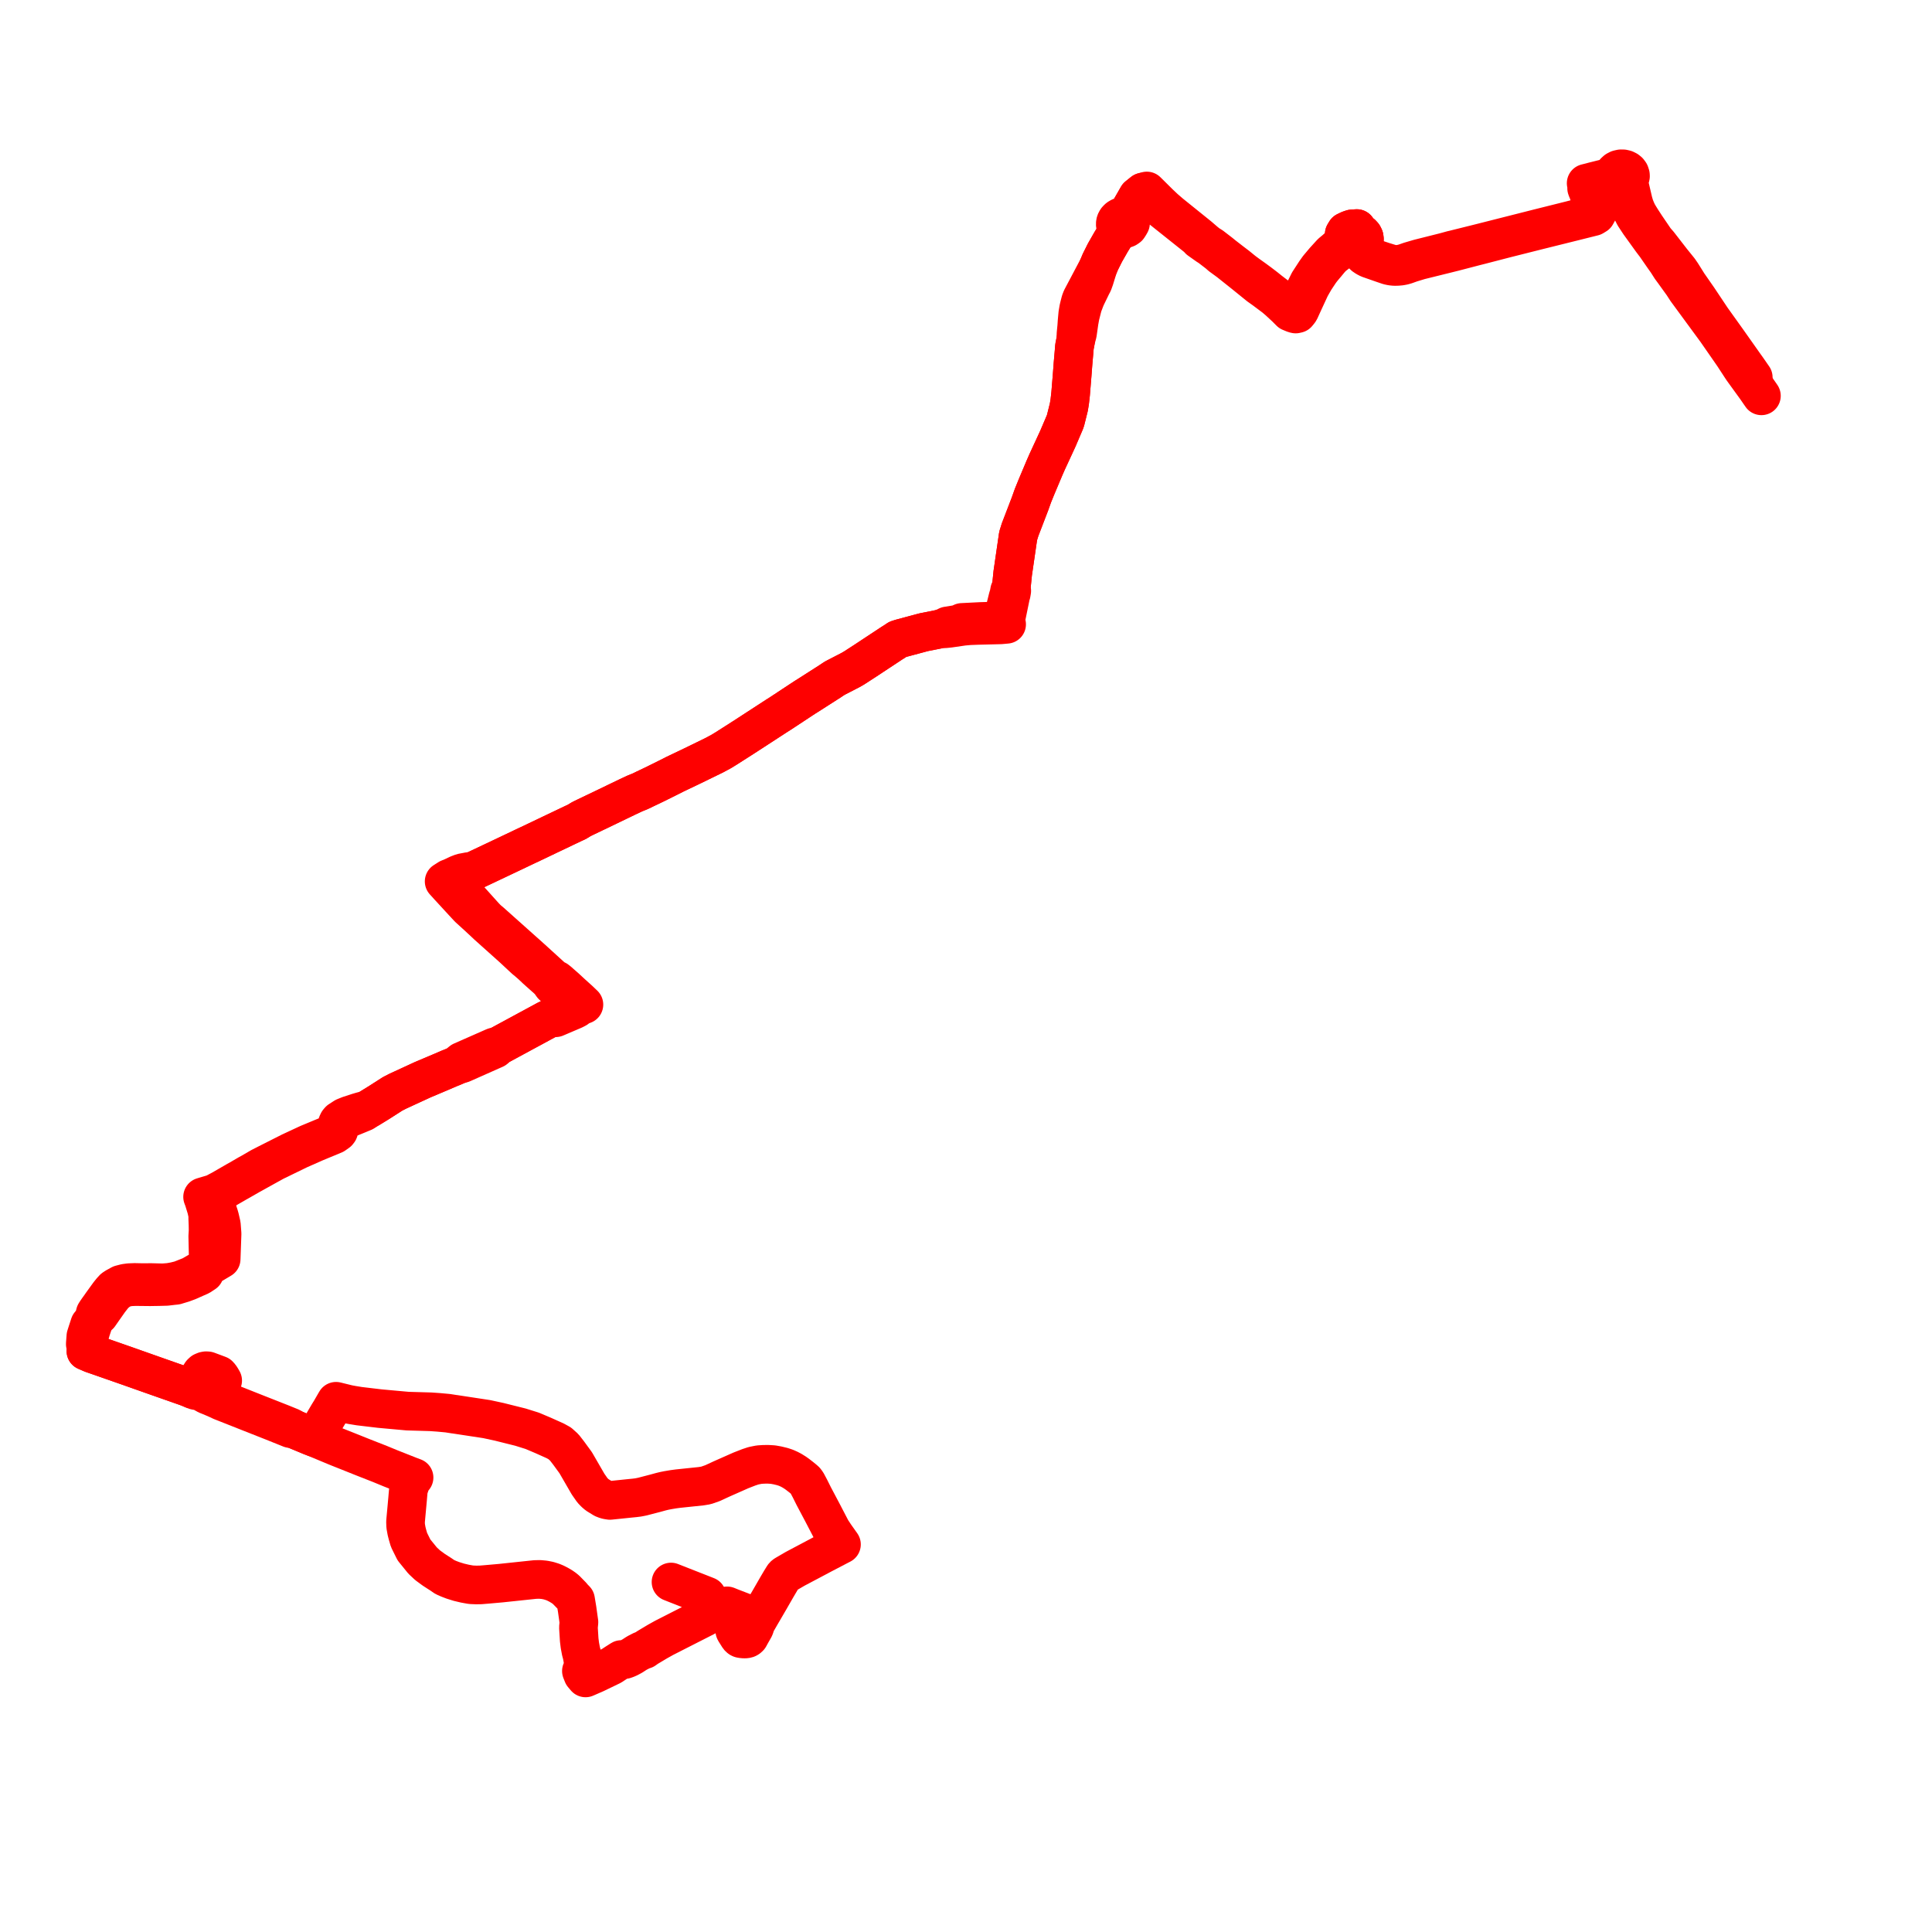     
<svg width="453.041" height="453.041" version="1.1"
     xmlns="http://www.w3.org/2000/svg">

  <title>Plan de ligne</title>
  <desc>Du 2022-12-01 au 9999-01-01</desc>

<path d='M 170.503 376.562 L 171.465 376.951 L 173.994 377.925 L 174.381 378.074 L 174.232 378.337 L 174.052 378.652 L 173.896 378.927 L 173.737 379.206 L 173.617 379.415 L 173.547 379.55 L 173.325 379.934 L 173.287 380.001 L 172.854 380.771 L 172.573 381.269 L 172.464 381.468 L 172.358 381.661 L 172.298 381.835 L 172.272 382.021 L 172.268 382.168 L 172.273 382.267 L 172.294 382.383 L 172.374 382.554 L 172.483 382.726 L 173.213 383.882 L 173.354 384.038 L 173.496 384.151 L 173.639 384.223 L 173.863 384.276 L 174.072 384.297 L 174.31 384.322 L 174.446 384.329 L 174.597 384.331 L 174.661 384.331 L 174.743 384.328 L 174.915 384.317 L 175.114 384.281 L 175.256 384.232 L 175.447 384.122 L 175.694 383.892 L 176.098 383.156 L 176.232 382.919 L 176.846 381.841 L 176.898 381.735 L 176.948 381.625 L 177.006 381.468 L 177.055 381.312 L 177.165 380.873 L 177.195 380.778 L 177.246 380.677 L 177.812 379.693 L 178.208 379.005 L 178.295 378.854 L 178.452 378.582 L 178.505 378.491 L 178.805 377.982 L 178.893 377.831 L 179.023 377.608 L 179.675 376.488 L 180.18 375.62 L 180.359 375.312 L 180.476 375.112 L 180.946 374.295 L 181.093 374.04 L 181.126 373.982 L 182.184 372.143 L 183.07 370.639 L 183.702 369.62 L 183.799 369.493 L 183.942 369.363 L 184.103 369.251 L 184.263 369.154 L 185.108 368.662 L 186.484 367.863 L 188.277 366.913 L 188.917 366.574 L 189.434 366.3 L 189.877 366.066 L 190.221 365.884 L 192.033 364.923 L 192.65 364.592 L 192.885 364.469 L 196.344 362.664 L 197.32 362.157 L 196.503 361.003 L 196.442 360.916 L 196.383 360.834 L 195.907 360.161 L 195.776 359.975 L 194.968 358.746 L 194.605 358.048 L 192.83 354.638 L 190.823 350.846 L 189.919 349.034 L 189.327 347.92 L 189.177 347.641 L 188.833 347.193 L 188.44 346.85 L 187.886 346.399 L 186.981 345.699 L 186.46 345.329 L 185.676 344.843 L 185.027 344.503 L 184.304 344.183 L 183.462 343.905 L 182.302 343.624 L 181.251 343.436 L 180.174 343.371 L 179.647 343.374 L 179.124 343.376 L 178.019 343.446 L 176.714 343.703 L 175.578 344.079 L 173.721 344.805 L 171.319 345.869 L 170.799 346.099 L 170.575 346.198 L 170.033 346.438 L 169.911 346.492 L 169.788 346.546 L 169.206 346.804 L 167.102 347.778 L 165.573 348.315 L 164.42 348.506 L 159 349.073 L 157.898 349.219 L 156.57 349.443 L 156.348 349.488 L 155.751 349.607 L 155.743 349.608 L 155.416 349.688 L 154.975 349.795 L 154.835 349.833 L 154.531 349.917 L 153.632 350.163 L 151.177 350.801 L 150.591 350.953 L 149.64 351.14 L 148.767 351.248 L 147.713 351.351 L 146.308 351.497 L 144.183 351.717 L 143.03 351.836 L 142.489 351.75 L 142.081 351.656 L 141.471 351.419 L 141.054 351.162 L 140.688 350.936 L 140.029 350.53 L 139.49 350.067 L 138.909 349.462 L 137.898 348.013 L 134.992 342.989 L 134.235 341.953 L 133.332 340.716 L 132.316 339.407 L 131.264 338.459 L 130.185 337.864 L 127.312 336.577 L 126.454 336.214 L 124.816 335.521 L 122.35 334.748 L 122.063 334.657 L 117.027 333.399 L 114.127 332.773 L 113.727 332.712 L 110.548 332.228 L 106.706 331.642 L 106.498 331.62 L 105.001 331.385 L 102.9 331.191 L 100.982 331.055 L 95.595 330.9 L 90.056 330.398 L 89.1 330.311 L 84.245 329.734 L 82.577 329.461 L 81.639 329.288 L 79.869 328.853 L 78.796 328.589 L 78.526 329.05 L 78.098 329.79 L 77.489 330.843 L 77.27 331.188 L 77.002 331.621 L 76.067 333.213 L 75.744 333.774 L 75.527 334.151 L 74.822 335.415 L 74.548 335.907 L 74.386 336.197 L 74.218 336.504 L 73.856 337.14 L 72.916 336.774 L 68.991 335.138 L 68.263 334.691 L 66.598 334.014 L 66.08 333.803 L 63.781 332.897 L 59.463 331.196 L 58.866 330.959 L 52.049 328.251 L 51.386 327.948 L 51.264 327.799 L 51.162 327.667 L 51.049 327.429 L 50.968 327.062 L 50.943 326.856 L 50.927 326.559 L 50.943 326.291 L 50.947 326.21 L 51.742 324.66 L 51.779 324.588 L 51.978 324.199 L 52.217 323.733 L 51.912 323.205 L 51.638 322.783 L 51.317 322.426 L 49.676 321.812 L 48.71 321.451 L 48.325 321.424 L 47.982 321.487 L 47.526 321.678 L 47.252 321.936 L 47.204 321.981 L 46.994 322.31 L 46.71 322.821 L 46.262 323.626 L 45.746 324.31 L 45.488 324.651 L 45.345 324.841 L 44.842 325.651 L 44.138 325.358 L 43.576 325.153 L 43.341 325.07 L 42.833 324.892 L 38.008 323.197 L 36.263 322.583 L 35.775 322.411 L 32.976 321.421 L 32.544 321.269 L 31.306 320.831 L 31.032 320.733 L 29.944 320.349 L 28.244 319.755 L 27.796 319.598 L 24.584 318.476 L 24.172 318.329 L 24.016 318.274 L 22.754 317.837 L 21.589 317.433 L 20.143 316.81 L 20.247 315.571 L 20.488 315.236 L 20.562 315.133 L 20.607 314.862 L 20.746 314.223 L 20.799 313.979 L 20.912 313.52 L 21.077 312.834 L 21.348 311.893 L 21.721 310.769 L 21.978 310.071 L 21.935 309.51 L 22.959 308.658 L 23.278 308.391 L 24.176 307.104 L 24.417 306.761 L 25.64 305.021 L 26.57 303.826 L 26.924 303.464 L 27.277 303.105 L 28.251 302.42 L 29.215 301.995 L 30.404 301.754 L 31.772 301.698 L 34.205 301.723 L 35.212 301.734 L 36.167 301.717 L 37.192 301.703 L 39.049 301.65 L 40.516 301.476 L 41.238 301.403 L 42.932 300.89 L 44.133 300.446 L 45.716 299.742 L 46.913 299.217 L 47.432 298.872 L 47.952 298.527 L 48.554 297.213 L 50.083 296.302 L 50.93 295.797 L 51.863 295.241 L 52.006 291.249 L 52.076 289.307 L 51.914 287.214 L 51.55 285.637 L 51.362 284.963 L 51.085 284.142 L 50.628 282.069 L 50.172 280.753 L 50.014 280.397 L 52.22 279.251 L 55.571 277.316 L 56.033 277.061 L 57.478 276.233 L 58.648 275.562 L 59.111 275.311 L 61.371 274.052 L 64.387 272.384 L 70.093 269.609 L 73.937 267.911 L 78.379 266.068 L 79.217 265.475 L 79.417 265.213 L 79.509 264.948 L 79.506 263.759 L 79.599 263.377 L 79.691 263.24 L 79.783 263.103 L 80.096 262.924 L 80.378 262.793 L 80.494 262.745 L 84.035 261.296 L 85.295 260.773 L 85.997 260.288 L 86.694 259.886 L 88.878 258.544 L 92.062 256.504 L 93.254 255.892 L 94.35 255.386 L 99.1 253.195 L 101.029 252.38 L 102.602 251.715 L 103.787 251.213 L 105.252 250.579 L 105.849 250.341 L 106.251 250.177 L 107.106 249.806 L 107.573 249.603 L 108.204 249.475 L 108.518 249.35 L 114.244 246.808 L 116.06 246.002 L 116.195 245.893 L 116.281 245.697 L 116.402 245.465 L 117.195 245.093 L 119.724 243.725 L 128.092 239.196 L 128.713 238.896 L 129.072 238.752 L 129.578 238.579 L 130.302 238.656 L 134.084 237.041 L 134.615 236.814 L 134.794 236.719 L 135.013 236.607 L 135.219 236.495 L 135.425 236.152 L 136.036 235.915 L 136.172 235.862 L 136.925 235.57 L 136.33 235.001 L 135.861 234.552 L 134.083 232.947 L 132.631 231.604 L 131.322 230.456 L 131.138 230.284 L 130.531 229.797 L 130.008 229.564 L 129.558 229.234 L 129.474 229.158 L 129.254 228.957 L 126.319 226.283 L 126.099 226.09 L 125.969 225.962 L 125.584 225.614 L 124.67 224.782 L 124.305 224.454 L 120.559 221.108 L 116.756 217.713 L 114.988 216.134 L 114.856 216.029 L 114.665 215.881 L 114.158 215.42 L 113.579 214.815 L 111.239 212.21 L 111.121 212.078 L 106.717 207.203 L 106.568 207.04 L 106.008 206.597 L 106.572 206.338 L 106.75 206.24 L 109.312 205.031 L 110.124 204.647 L 110.871 204.296 L 111.327 204.079 L 112.563 203.497 L 113.433 203.088 L 118.486 200.695 L 123.728 198.202 L 124.187 197.996 L 124.68 197.758 L 128.791 195.793 L 134.541 193.054 L 135.235 192.74 L 136.342 192.067 L 137.526 191.491 L 139.43 190.58 L 139.757 190.424 L 140.058 190.285 L 147.067 186.904 L 148.935 186.031 L 149.921 185.638 L 150.145 185.536 L 150.515 185.369 L 151.141 185.058 L 152.796 184.272 L 153.773 183.799 L 155.218 183.082 L 156.435 182.477 L 157.841 181.774 L 158.229 181.571 L 161.601 179.963 L 162.542 179.508 L 167.518 177.082 L 168.323 176.646 L 169.212 176.166 L 170.296 175.499 L 172.664 173.989 L 174.223 172.992 L 175.696 172.038 L 182.144 167.846 L 182.833 167.415 L 183.604 166.909 L 186.027 165.31 L 187.988 164.017 L 188.835 163.462 L 189.134 163.283 L 194.66 159.747 L 195.357 159.28 L 195.788 159.005 L 196.097 158.845 L 199.365 157.157 L 200.196 156.687 L 202.675 155.084 L 207.578 151.849 L 208.352 151.339 L 209.113 150.836 L 209.823 150.39 L 210.509 149.929 L 211.155 149.719 L 211.234 149.696 L 211.359 149.66 L 216.615 148.25 L 219.873 147.608 L 220.105 147.547 L 220.637 147.432 L 221.554 147.442 L 222.669 147.326 L 225.875 146.86 L 227.35 146.729 L 229.328 146.655 L 232.527 146.576 L 234.082 146.537 L 234.296 146.531 L 234.576 146.523 L 234.669 146.52 L 236.047 146.395 L 235.813 145.839 L 235.69 145.547 L 236.012 144.458 L 236.025 144.398 L 236.51 142.039 L 236.855 140.36 L 236.894 140.18 L 236.787 139.612 L 237.129 139.246 L 237.249 138.543 L 237.134 137.823 L 237.478 134.397 L 237.565 133.809 L 238.705 125.963 L 238.739 125.699 L 238.806 125.485 L 238.941 125.051 L 239.031 124.763 L 239.226 124.137 L 239.303 123.944 L 239.383 123.738 L 240.655 120.426 L 241.546 118.106 L 242.222 116.209 L 242.764 114.877 L 243.07 114.124 L 243.423 113.286 L 244.716 110.219 L 244.891 109.8 L 245.211 109.069 L 245.562 108.271 L 247.804 103.424 L 247.89 103.239 L 247.971 103.058 L 248.074 102.832 L 248.16 102.634 L 249.02 100.623 L 249.708 99.013 L 249.866 98.551 L 250.633 95.482 L 250.846 94.186 L 251.051 92.364 L 251.182 90.761 L 251.411 87.969 L 251.48 87.056 L 251.588 85.628 L 251.609 85.349 L 251.768 83.511 L 251.883 82.179 L 251.911 81.82 L 251.953 81.283 L 252.101 80.554 L 252.135 80.347 L 252.215 79.94 L 252.281 79.6 L 252.657 78.207 L 252.924 76.337 L 253.042 75.492 L 253.257 74.306 L 253.296 74.086 L 253.675 72.591 L 253.925 71.611 L 254.209 70.894 L 254.281 70.69 L 254.635 69.781 L 254.877 69.282 L 255.02 68.988 L 255.672 67.646 L 256.033 66.902 L 256.311 66.39 L 256.663 65.41 L 257.534 62.58 L 258.035 61.388 L 258.774 59.91 L 259.113 59.233 L 260.544 56.728 L 261.713 54.825 L 261.799 54.661 L 262.346 53.738 L 263.232 53.747 L 263.627 53.699 L 263.931 53.616 L 264.179 53.514 L 264.541 53.262 L 264.839 52.809 L 265.097 52.355 L 265.119 51.867 L 265.064 51.407 L 264.898 51.131 L 264.716 50.92 L 264.136 50.655 L 264.605 49.851 L 264.728 49.636 L 266.709 46.182 L 266.79 46.042 L 268.044 45.032 L 268.868 46.071 L 269.573 46.77 L 270.526 47.572 L 270.984 47.956 L 271.163 48.107 L 272.036 48.802 L 279.78 54.974 L 280.39 55.46 L 280.771 55.763 L 281.215 56.254 L 283.183 57.646 L 283.551 57.855 L 284.055 58.243 L 285.129 59.069 L 285.659 59.476 L 286.284 60.029 L 287.353 60.811 L 288.128 61.377 L 289.063 62.121 L 289.903 62.79 L 291.7 64.22 L 295.076 66.953 L 295.206 67.059 L 296.483 67.967 L 298.889 69.77 L 299.906 70.647 L 301.214 71.861 L 301.292 71.934 L 301.46 72.084 L 302.087 72.714 L 302.535 73.163 L 303.51 73.561 L 303.766 73.619 L 303.831 73.634 L 304.225 73.542 L 304.627 73.053 L 304.791 72.808 L 305.711 70.794 L 307.3 67.363 L 308.322 65.575 L 308.88 64.734 L 309.524 63.765 L 309.988 63.144 L 310.561 62.457 L 310.994 61.944 L 311.295 61.581 L 311.562 61.258 L 311.906 60.843 L 312.407 60.307 L 312.535 60.17 L 313.401 59.503 L 313.669 59.297 L 314.093 59.022 L 314.894 58.451 L 315.139 58.291 L 316.334 57.708 L 316.791 57.52 L 317.177 57.675 L 317.658 57.767 L 318.249 57.75 L 318.811 57.594 L 319.296 57.312 L 319.489 57.14 L 319.651 56.948 L 319.87 56.53 L 319.949 56.079 L 319.883 55.628 L 319.675 55.206 L 319.363 54.862 L 318.958 54.594 L 318.486 54.419 L 318.085 54.353 L 318.164 53.596 L 317.289 53.656 L 317.041 53.672 L 316.404 53.888 L 315.583 54.278 L 315.446 54.504 L 315.217 54.885 L 315.528 55.013 L 315.999 55.348 L 315.839 55.786 L 315.824 56.244 L 315.984 56.745 L 316.316 57.183 L 316.791 57.52 L 317.177 57.675 L 317.658 57.767 L 318.466 58.401 L 318.835 58.802 L 318.971 58.952 L 319.414 59.552 L 319.864 60.012 L 320.368 60.351 L 320.95 60.654 L 324.16 61.776 L 325.601 62.266 L 326.288 62.411 L 327.011 62.486 L 327.704 62.469 L 328.402 62.409 L 329.077 62.284 L 329.693 62.106 L 330.85 61.69 L 332.916 61.063 L 336.621 60.146 L 339.508 59.431 L 340.667 59.141 L 340.841 59.099 L 345.753 57.82 L 346.394 57.657 L 347.159 57.463 L 353.021 55.945 L 357.319 54.862 L 360.749 53.998 L 368.554 52.059 L 373.633 50.79 L 374.273 50.403 L 374.605 49.803 L 374.672 49.688 L 374.731 49.51 L 374.721 49.309 L 374.644 48.997 L 374.427 48.419 L 374.118 47.594 L 373.458 45.863 L 373.027 44.73 L 372.975 44.605 L 372.943 44.506 L 372.777 43.942 L 372.209 43.664 L 373.594 43.381 L 377.462 42.421 L 378.229 42.252 L 378.624 42.172 L 379.05 42.56 L 379.549 42.804 L 380.06 42.937 L 380.351 43.492 L 380.414 43.616 L 380.867 44.772 L 381.449 46.646 L 381.702 47.264 L 382.311 48.765 L 383.266 50.622 L 384.413 52.363 L 387.282 56.345 L 387.913 57.178 L 388.125 57.444 L 388.976 58.672 L 390.164 60.387 L 390.886 61.4 L 391.797 62.831 L 392.16 63.324 L 392.409 63.662 L 393.213 64.776 L 393.946 65.793 L 394.58 66.672 L 394.739 66.916 L 395.392 67.921 L 395.483 68.061 L 402.429 77.525 L 406.435 83.293 L 407.693 85.223 L 408.121 85.88 L 408.196 85.995 L 408.639 86.661 L 410.292 88.944 L 411.786 91.005 L 412.105 91.466 L 413.041 92.818' fill='transparent' stroke='#FE0000' stroke-linecap='round' stroke-linejoin='round' stroke-width='9.061'/><path d='M 411.126 88.48 L 410.008 86.87 L 409.614 86.304 L 409.106 85.596 L 404.932 79.688 L 401.385 74.733 L 399.805 72.364 L 398.224 69.995 L 396.642 67.719 L 396.558 67.598 L 396.151 67.015 L 395.893 66.646 L 395.163 65.481 L 394.503 64.428 L 394.336 64.162 L 393.754 63.319 L 391.98 61.121 L 389.904 58.442 L 389.071 57.367 L 388.97 57.237 L 388.162 56.316 L 385.934 53.044 L 384.965 51.555 L 384.451 50.724 L 384.002 49.967 L 383.645 49.182 L 383.289 48.297 L 382.996 47.286 L 382.513 45.225 L 382.326 44.424 L 382.054 43.257 L 382.035 43.118 L 381.922 42.285 L 382.156 41.948 L 382.276 41.598 L 382.34 41.315 L 382.323 41.034 L 382.167 40.571 L 381.893 40.198 L 381.564 39.929 L 381.127 39.712 L 380.612 39.589 L 380.073 39.583 L 379.766 39.654 L 379.478 39.721 L 379.015 39.964 L 378.642 40.307 L 378.453 40.618 L 378.342 40.947 L 378.293 41.221 L 377.167 41.657 L 373.706 42.52 L 373.485 42.579 L 373.349 42.623 L 371.943 42.976 L 372.209 43.664 L 372.055 44.141 L 372.249 44.661 L 372.301 44.756 L 373.826 48.978 L 373.811 49.306 L 373.676 49.661 L 373.402 50.079 L 372.902 50.469 L 371.194 50.888 L 369.745 51.268 L 368.404 51.62 L 360.597 53.571 L 346.996 57.015 L 346.509 57.138 L 345.554 57.375 L 343.728 57.829 L 340.774 58.563 L 340.549 58.608 L 338.725 59.108 L 332.741 60.611 L 330.597 61.239 L 329.451 61.639 L 328.935 61.791 L 328.339 61.915 L 327.675 62 L 326.998 61.981 L 326.39 61.915 L 324.43 61.315 L 321.301 60.269 L 320.728 59.992 L 320.326 59.698 L 319.879 59.307 L 319.513 58.771 L 319.454 58.601 L 319.306 58.166 L 319.307 57.87 L 319.296 57.312 L 319.489 57.14 L 319.651 56.948 L 319.87 56.53 L 319.949 56.079 L 319.883 55.628 L 319.675 55.206 L 319.363 54.862 L 318.958 54.594 L 318.486 54.419 L 318.085 54.353 L 318.164 53.596 L 317.549 53.638 L 317.041 53.672 L 316.404 53.888 L 315.583 54.278 L 315.217 54.885 L 315.528 55.013 L 315.999 55.348 L 315.839 55.786 L 315.824 56.244 L 315.289 56.891 L 315.108 57.011 L 314.016 57.74 L 313.078 58.582 L 312.346 59.188 L 312.181 59.325 L 311.516 60.055 L 310.645 61.013 L 310.548 61.12 L 310.392 61.305 L 309.714 62.112 L 309.152 62.778 L 308.459 63.751 L 306.918 66.117 L 306.374 67.214 L 304.705 70.583 L 304.1 71.874 L 304.009 71.994 L 303.866 72.117 L 303.244 72.605 L 302.081 71.625 L 301.945 71.511 L 300.57 70.351 L 297.832 68.265 L 296.77 67.412 L 296.141 66.929 L 295.392 66.359 L 294.533 65.725 L 294.165 65.453 L 292.655 64.378 L 291.621 63.612 L 290.088 62.365 L 288.775 61.367 L 286.891 59.909 L 286.599 59.672 L 286.213 59.353 L 285.638 58.909 L 284.556 58.076 L 284.056 57.691 L 283.559 57.417 L 282.747 56.797 L 281.173 55.442 L 280.441 54.852 L 274.53 50.089 L 274.043 49.67 L 273.1 48.859 L 272.659 48.442 L 272.218 48.024 L 271.777 47.606 L 269.799 45.643 L 269.628 45.472 L 268.927 44.783 L 268.044 45.032 L 266.79 46.042 L 266.709 46.182 L 265.522 48.252 L 264.728 49.636 L 264.605 49.851 L 264.136 50.655 L 263.625 50.658 L 263.194 50.719 L 262.915 50.798 L 262.796 50.844 L 262.462 51.009 L 262.217 51.179 L 262.154 51.232 L 261.874 51.526 L 261.7 51.801 L 261.601 52.037 L 261.551 52.228 L 261.52 52.538 L 261.534 52.745 L 261.591 53.006 L 261.683 53.239 L 261.787 53.421 L 261.877 53.552 L 262.346 53.738 L 261.799 54.661 L 261.713 54.825 L 260.544 56.728 L 259.768 58.086 L 259.113 59.233 L 258.774 59.91 L 258.035 61.388 L 257.534 62.58 L 255.673 66.103 L 255.594 66.253 L 255.472 66.483 L 255.111 67.167 L 254.845 67.67 L 254.736 67.877 L 254.013 69.244 L 253.906 69.446 L 253.622 69.985 L 253.372 70.637 L 253.116 71.623 L 252.919 72.447 L 252.728 73.588 L 252.64 74.55 L 252.559 75.45 L 252.482 76.584 L 252.317 78.28 L 252.281 79.6 L 252.215 79.94 L 252.135 80.347 L 252.101 80.554 L 251.953 81.283 L 251.911 81.82 L 251.883 82.179 L 251.768 83.511 L 251.609 85.349 L 251.588 85.628 L 251.48 87.056 L 251.411 87.969 L 251.182 90.761 L 251.051 92.364 L 250.846 94.186 L 250.633 95.482 L 249.866 98.551 L 249.708 99.013 L 248.16 102.634 L 248.074 102.832 L 247.971 103.058 L 247.89 103.239 L 247.804 103.424 L 247.421 104.252 L 245.562 108.271 L 245.211 109.069 L 244.891 109.8 L 244.716 110.219 L 243.423 113.286 L 243.07 114.124 L 242.764 114.877 L 242.222 116.209 L 241.546 118.106 L 239.383 123.738 L 239.303 123.944 L 239.226 124.137 L 239.031 124.763 L 238.941 125.051 L 238.806 125.485 L 238.739 125.699 L 238.705 125.963 L 237.565 133.809 L 237.478 134.397 L 237.31 136.061 L 237.134 137.823 L 236.747 138.503 L 236.623 139.171 L 236.787 139.612 L 236.389 140.007 L 236.318 140.274 L 235.645 142.995 L 235.348 144.196 L 235.325 144.287 L 235.306 144.367 L 235.69 145.547 L 234.934 145.585 L 234.397 145.611 L 234.321 145.613 L 229.984 145.731 L 227.313 145.866 L 225.573 145.954 L 224.75 146.347 L 222.456 146.729 L 222.145 146.772 L 221.543 147.073 L 221.337 147.151 L 220.637 147.432 L 220.105 147.547 L 219.873 147.608 L 216.615 148.25 L 215.645 148.51 L 211.359 149.66 L 211.234 149.696 L 211.155 149.719 L 210.509 149.929 L 209.823 150.39 L 209.113 150.836 L 208.352 151.339 L 202.675 155.084 L 200.196 156.687 L 199.365 157.157 L 196.097 158.845 L 195.788 159.005 L 195.357 159.28 L 194.66 159.747 L 189.134 163.283 L 188.835 163.462 L 187.988 164.017 L 186.027 165.31 L 183.604 166.909 L 182.833 167.415 L 182.144 167.846 L 177.557 170.828 L 175.696 172.038 L 174.223 172.992 L 172.664 173.989 L 170.296 175.499 L 169.212 176.166 L 168.323 176.646 L 167.518 177.082 L 162.542 179.508 L 161.601 179.963 L 158.229 181.571 L 157.841 181.774 L 156.435 182.477 L 153.773 183.799 L 152.796 184.272 L 151.141 185.058 L 150.515 185.369 L 150.145 185.536 L 149.921 185.638 L 148.935 186.031 L 147.067 186.904 L 141.793 189.448 L 140.058 190.285 L 139.757 190.424 L 139.43 190.58 L 137.526 191.491 L 136.342 192.067 L 135.235 192.74 L 134.541 193.054 L 128.791 195.793 L 124.68 197.758 L 124.187 197.996 L 123.728 198.202 L 118.486 200.695 L 113.433 203.088 L 111.327 204.079 L 110.871 204.296 L 109.898 204.37 L 108.339 204.666 L 107.428 205.014 L 106.354 205.522 L 106.201 205.59 L 105.967 205.715 L 105.236 205.993 L 104.742 206.307 L 104.598 206.399 L 104.149 206.683 L 104.697 207.28 L 105.197 207.839 L 107.26 210.081 L 108.629 211.57 L 109.739 212.764 L 109.865 212.901 L 112.468 215.274 L 112.6 215.405 L 113.09 215.853 L 113.774 216.498 L 114.224 216.923 L 120.197 222.274 L 123.136 225.008 L 123.478 225.271 L 123.701 225.465 L 124.393 226.067 L 125.03 226.646 L 125.679 227.269 L 128.786 230.037 L 129.538 231.092 L 129.749 231.281 L 130.055 231.563 L 134.452 235.351 L 134.639 235.505 L 135.425 236.152 L 134.912 236.1 L 134.504 236.203 L 134.32 236.287 L 133.672 236.568 L 131.639 237.451 L 130.585 237.915 L 130.022 238.162 L 129.578 238.579 L 129.072 238.752 L 128.713 238.896 L 128.092 239.196 L 119.724 243.725 L 117.195 245.093 L 116.402 245.465 L 116.208 245.49 L 115.937 245.49 L 115.78 245.547 L 112.136 247.153 L 109.673 248.239 L 108.267 248.858 L 107.997 249.076 L 107.848 249.369 L 107.573 249.603 L 107.106 249.806 L 106.251 250.177 L 105.849 250.341 L 105.252 250.579 L 103.787 251.213 L 102.602 251.715 L 101.029 252.38 L 99.1 253.195 L 94.35 255.386 L 93.254 255.892 L 92.062 256.504 L 88.878 258.544 L 86.694 259.886 L 85.997 260.288 L 84.822 260.577 L 83.874 260.855 L 81.869 261.51 L 81.279 261.75 L 80.811 261.936 L 80.536 262.11 L 80.199 262.328 L 79.589 262.724 L 79.33 263.024 L 79.21 263.233 L 79.047 263.65 L 79.058 264.985 L 78.954 265.192 L 78.745 265.409 L 78.181 265.754 L 75.69 266.757 L 72.265 268.181 L 69.231 269.591 L 68.084 270.125 L 62.636 272.878 L 61.091 273.669 L 60.828 273.822 L 58.841 274.973 L 58.143 275.352 L 56.098 276.547 L 55.312 276.982 L 52.612 278.542 L 51.976 278.91 L 50.245 279.829 L 49.808 279.974 L 49.041 280.202 L 48.279 280.429 L 47.507 280.658 L 47.696 281.16 L 47.821 281.529 L 48.034 282.218 L 48.404 283.427 L 48.577 284.204 L 48.726 284.968 L 48.711 285.624 L 48.776 287.258 L 48.78 287.517 L 48.795 288.602 L 48.717 289.92 L 48.822 294.506 L 48.771 295.669 L 48.756 295.997 L 48.554 297.213 L 47.161 297.788 L 46.734 298.035 L 44.823 299.141 L 43.804 299.548 L 43.368 299.721 L 42.295 300.146 L 40.968 300.473 L 40.62 300.536 L 39.705 300.698 L 38.199 300.818 L 37.155 300.791 L 35.298 300.744 L 34.175 300.763 L 32.964 300.754 L 31.572 300.724 L 30.303 300.774 L 29.375 300.899 L 28.849 301.036 L 28.285 301.182 L 27.137 301.813 L 26.642 302.141 L 26.429 302.373 L 26.12 302.709 L 25.962 302.905 L 25.547 303.421 L 23.813 305.817 L 23.614 306.11 L 22.873 307.143 L 22.596 307.541 L 22.324 307.974 L 21.935 309.51 L 21.027 310.572 L 20.544 312.052 L 20.137 313.32 L 20.085 314.002 L 20.014 314.934 L 20.006 315.079 L 20 315.185 L 20.247 315.571 L 20.143 316.81 L 21.589 317.433 L 22.39 317.711 L 24.016 318.274 L 24.172 318.329 L 24.584 318.476 L 27.796 319.598 L 28.244 319.755 L 29.944 320.349 L 31.032 320.733 L 31.306 320.831 L 32.544 321.269 L 32.976 321.421 L 35.775 322.411 L 36.263 322.583 L 38.008 323.197 L 43.341 325.07 L 43.576 325.153 L 44.138 325.358 L 44.842 325.651 L 45.267 325.853 L 45.574 325.992 L 45.938 326.087 L 46.468 326.173 L 46.753 326.215 L 46.992 326.285 L 47.407 326.464 L 47.916 326.768 L 48.498 327.091 L 49.776 327.619 L 50.033 327.725 L 51.077 328.183 L 51.865 328.555 L 54.167 329.465 L 58.704 331.259 L 60.502 331.97 L 63.615 333.198 L 63.889 333.306 L 65.609 333.997 L 68.086 334.993 L 68.991 335.138 L 72.916 336.774 L 73.856 337.14 L 74.556 337.432 L 78.654 339.146 L 79.526 339.497 L 81.857 340.424 L 85.061 341.707 L 89.145 343.311 L 91.606 344.325 L 92.408 344.642 L 93.38 345.025 L 93.524 345.083 L 96.202 346.141 L 97.095 346.473 L 96.534 347.195 L 96.374 347.5 L 95.824 349.092 L 95.73 349.751 L 95.641 350.74 L 95.568 351.618 L 95.521 352.107 L 95.433 353.094 L 95.208 355.55 L 95.092 356.829 L 95.124 357.829 L 95.342 359.039 L 95.55 359.856 L 95.913 361.105 L 97.07 363.44 L 99.087 365.927 L 100.253 367.022 L 101.693 368.081 L 102.695 368.73 L 103.329 369.133 L 103.8 369.456 L 104.166 369.707 L 104.291 369.794 L 104.302 369.801 L 105.232 370.211 L 106.189 370.577 L 107.594 371.017 L 109.037 371.359 L 110.457 371.614 L 110.847 371.629 L 111.1 371.64 L 111.658 371.662 L 112.149 371.655 L 112.417 371.651 L 112.691 371.647 L 114.009 371.541 L 117.443 371.237 L 121.237 370.835 L 125.493 370.386 L 126.113 370.372 L 126.593 370.362 L 127.671 370.463 L 128.637 370.654 L 129.592 370.953 L 129.666 370.984 L 130.232 371.221 L 130.977 371.599 L 131.7 372.022 L 132.276 372.418 L 132.739 372.794 L 134.102 374.188 L 134.435 374.6 L 134.965 375.138 L 134.976 375.2 L 135.02 375.468 L 135.066 375.744 L 135.327 377.32 L 135.758 380.398 L 135.638 381.626 L 135.82 384.547 L 135.98 385.832 L 136.237 387.196 L 136.471 388.063 L 136.656 389.075 L 136.701 389.433 L 136.776 389.744 L 137.024 391.02 L 136.888 391.154 L 136.334 391.844 L 136.679 392.711 L 136.999 393.091 L 137.308 393.458 L 138.695 392.854 L 139.651 392.437 L 143.398 390.629 L 144.391 389.971 L 145.69 389.147 L 145.819 389.148 L 146.488 389.152 L 146.986 388.972 L 147.446 388.77 L 148.269 388.33 L 149.161 387.749 L 149.499 387.55 L 150.539 387.018 L 151.14 386.822 L 151.512 386.551 L 151.935 386.271 L 154.17 384.936 L 155.765 384.046 L 156.014 383.92 L 156.214 383.82 L 157.615 383.105 L 158.79 382.506 L 161.364 381.196 L 161.964 380.891 L 164.668 379.516 L 165.392 379.148 L 165.496 379.018 L 165.563 378.859 L 165.574 378.704 L 165.574 378.535 L 165.554 378.397 L 165.548 378.358 L 165.492 378.205 L 165.316 377.95 L 164.919 377.477 L 164.882 377.462 L 164.958 377.433 L 164.867 377.398 L 164.492 377.209 L 164.398 377.116 L 164.365 377.049 L 164.369 376.925 L 164.412 376.769 L 164.69 376.296 L 164.781 376.116 L 165.378 375.009 L 165.77 374.283 L 161.844 372.741 L 157.349 370.974' fill='transparent' stroke='#FE0000' stroke-linecap='round' stroke-linejoin='round' stroke-width='9.061'/>
</svg>
